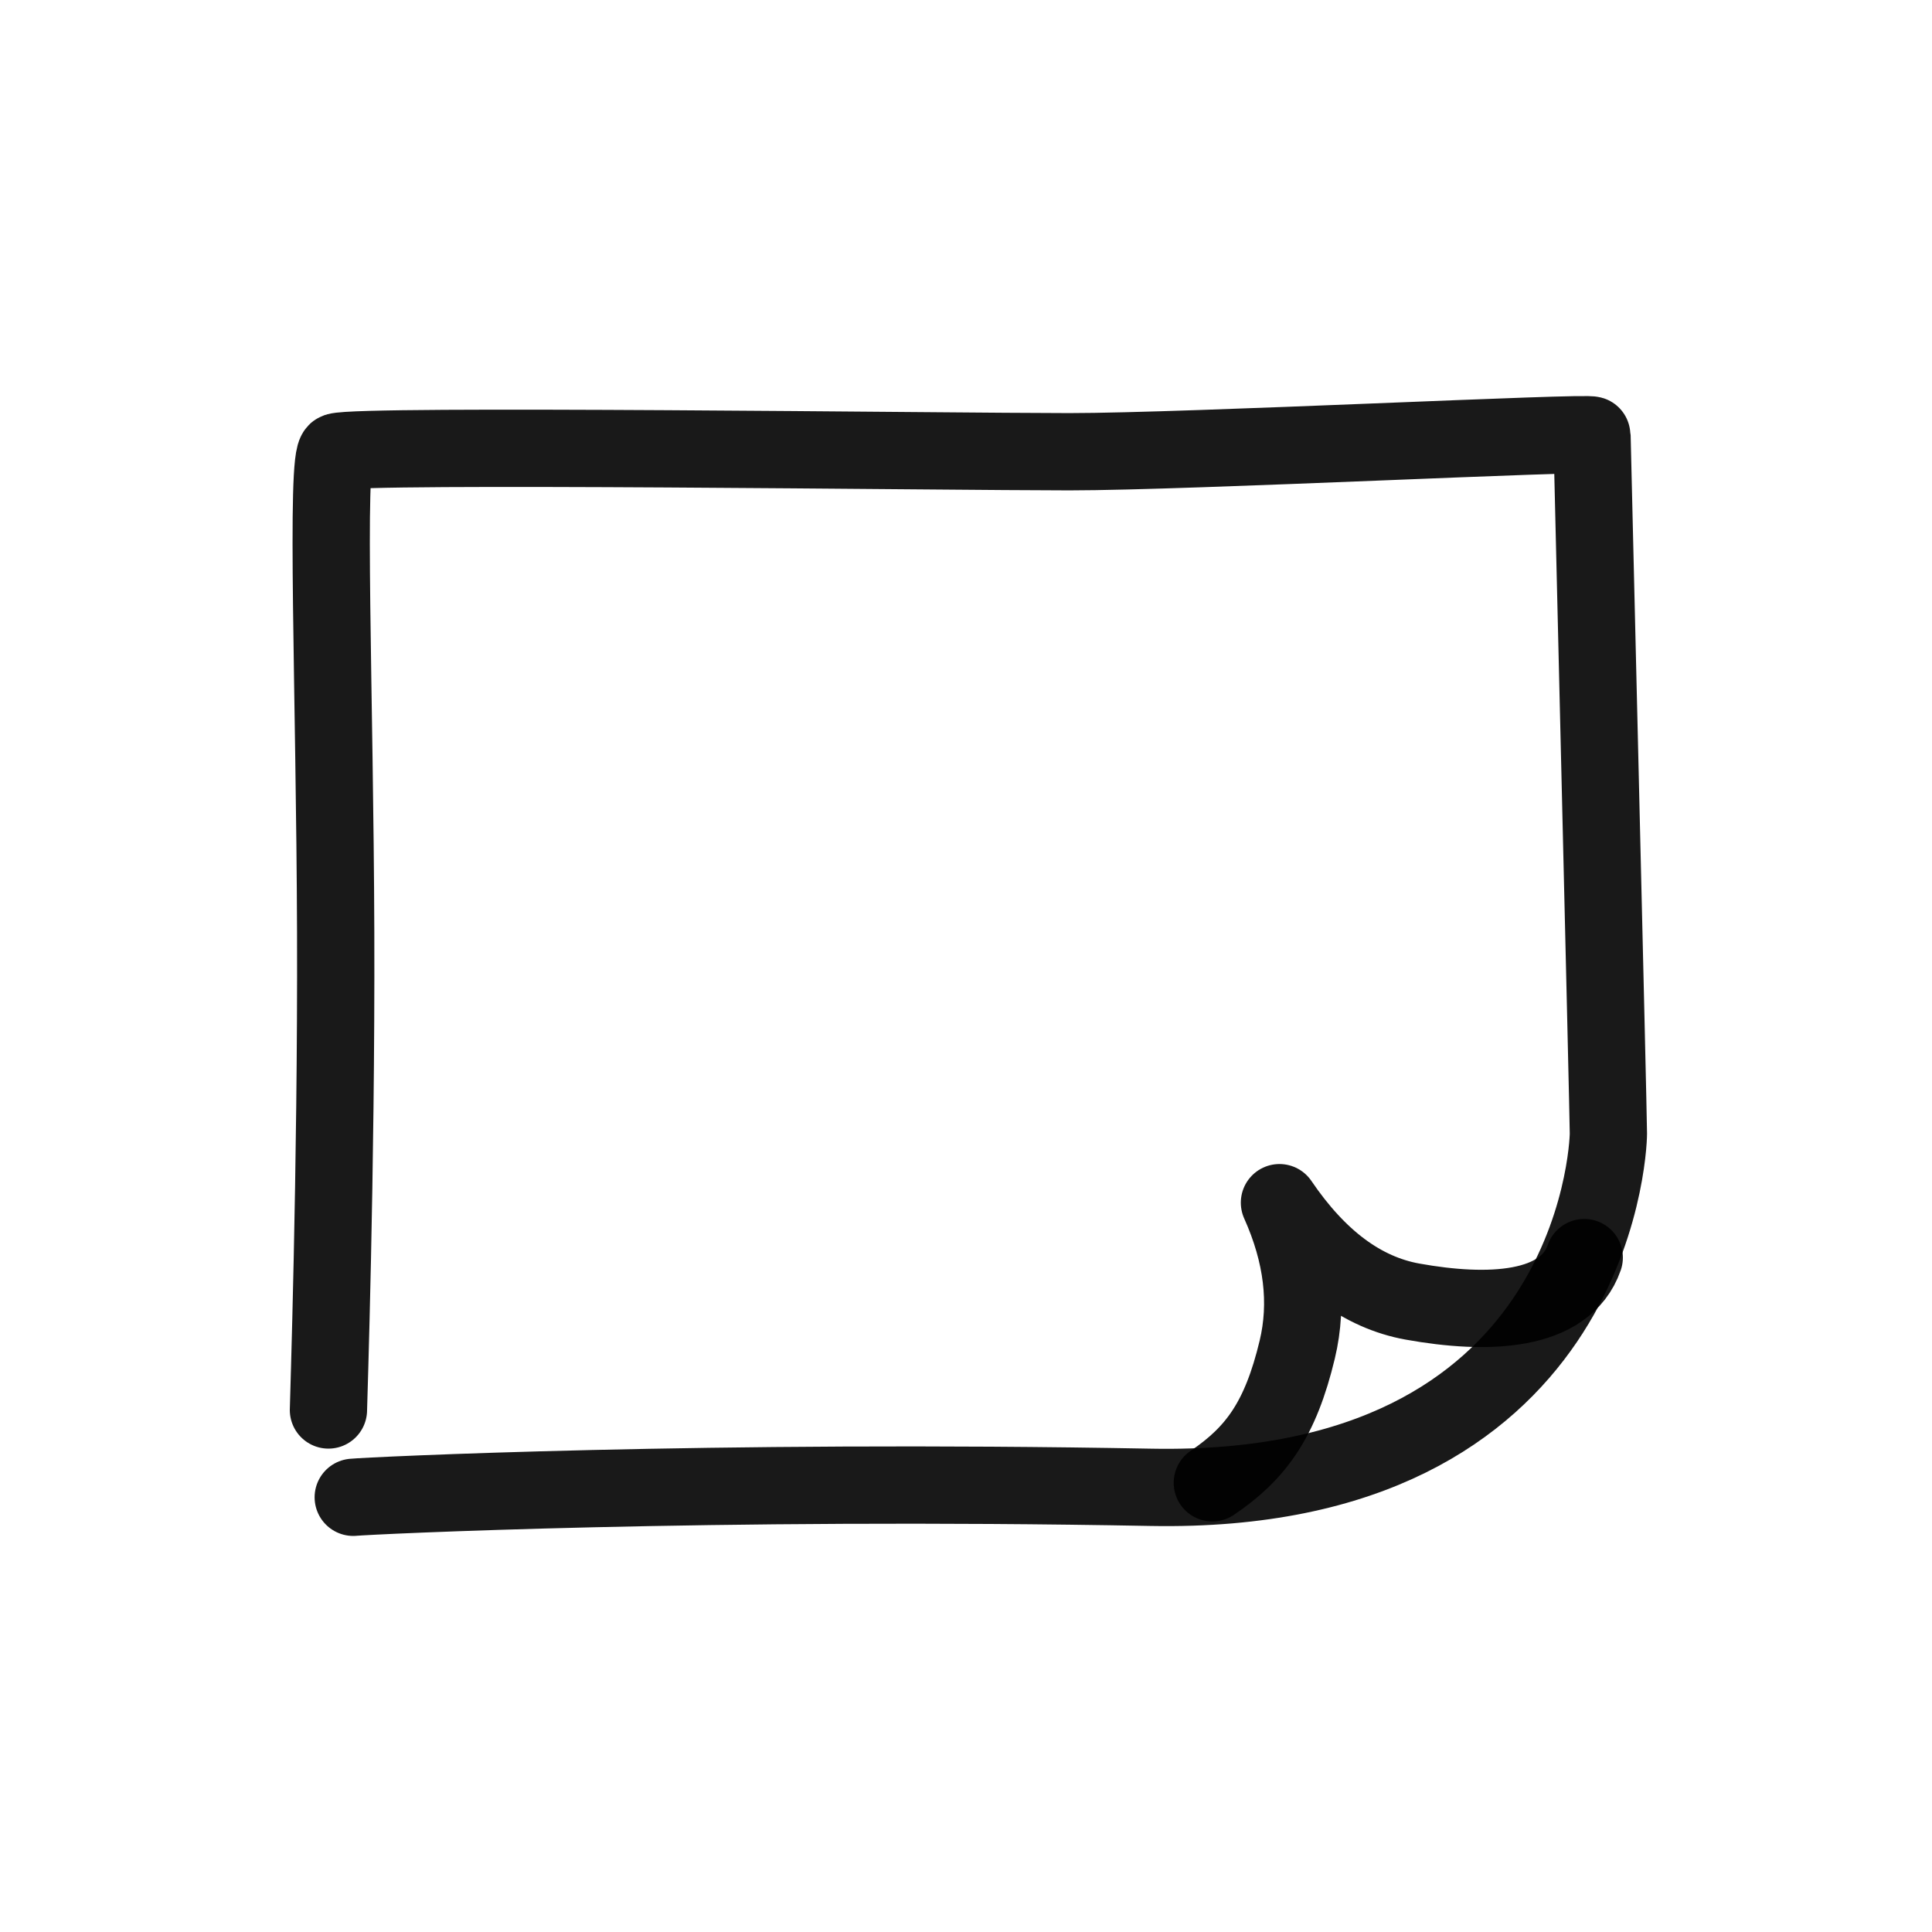 <?xml version="1.0" encoding="utf-8"?><!-- Скачано с сайта svg4.ru / Downloaded from svg4.ru -->
<svg width="800px" height="800px" viewBox="0 0 400 400" fill="none" xmlns="http://www.w3.org/2000/svg">
<path d="M68 291.921C68 290.858 69.658 242.556 69.498 192.976C69.342 144.297 67.346 94.322 69.747 93.528C74.594 91.925 196.642 93.528 221.365 93.528C246.088 93.528 329.607 89.307 329.607 90.099C329.607 90.891 333 230.922 333 234.679C333 238.435 329.528 309.633 238.329 307.934C147.131 306.235 76.424 309.67 73.136 310" stroke="#000000" stroke-opacity="0.9" stroke-width="16" stroke-linecap="round" stroke-linejoin="round"/>
<path d="M251 307C260.057 300.871 265.105 293.916 268.578 279.425C270.893 269.765 269.666 259.623 264.898 249C272.9 260.787 282.081 267.613 292.44 269.479C307.98 272.278 324.042 271.733 328 260.367" stroke="#000000" stroke-opacity="0.9" stroke-width="16" stroke-linecap="round" stroke-linejoin="round"/>
</svg>